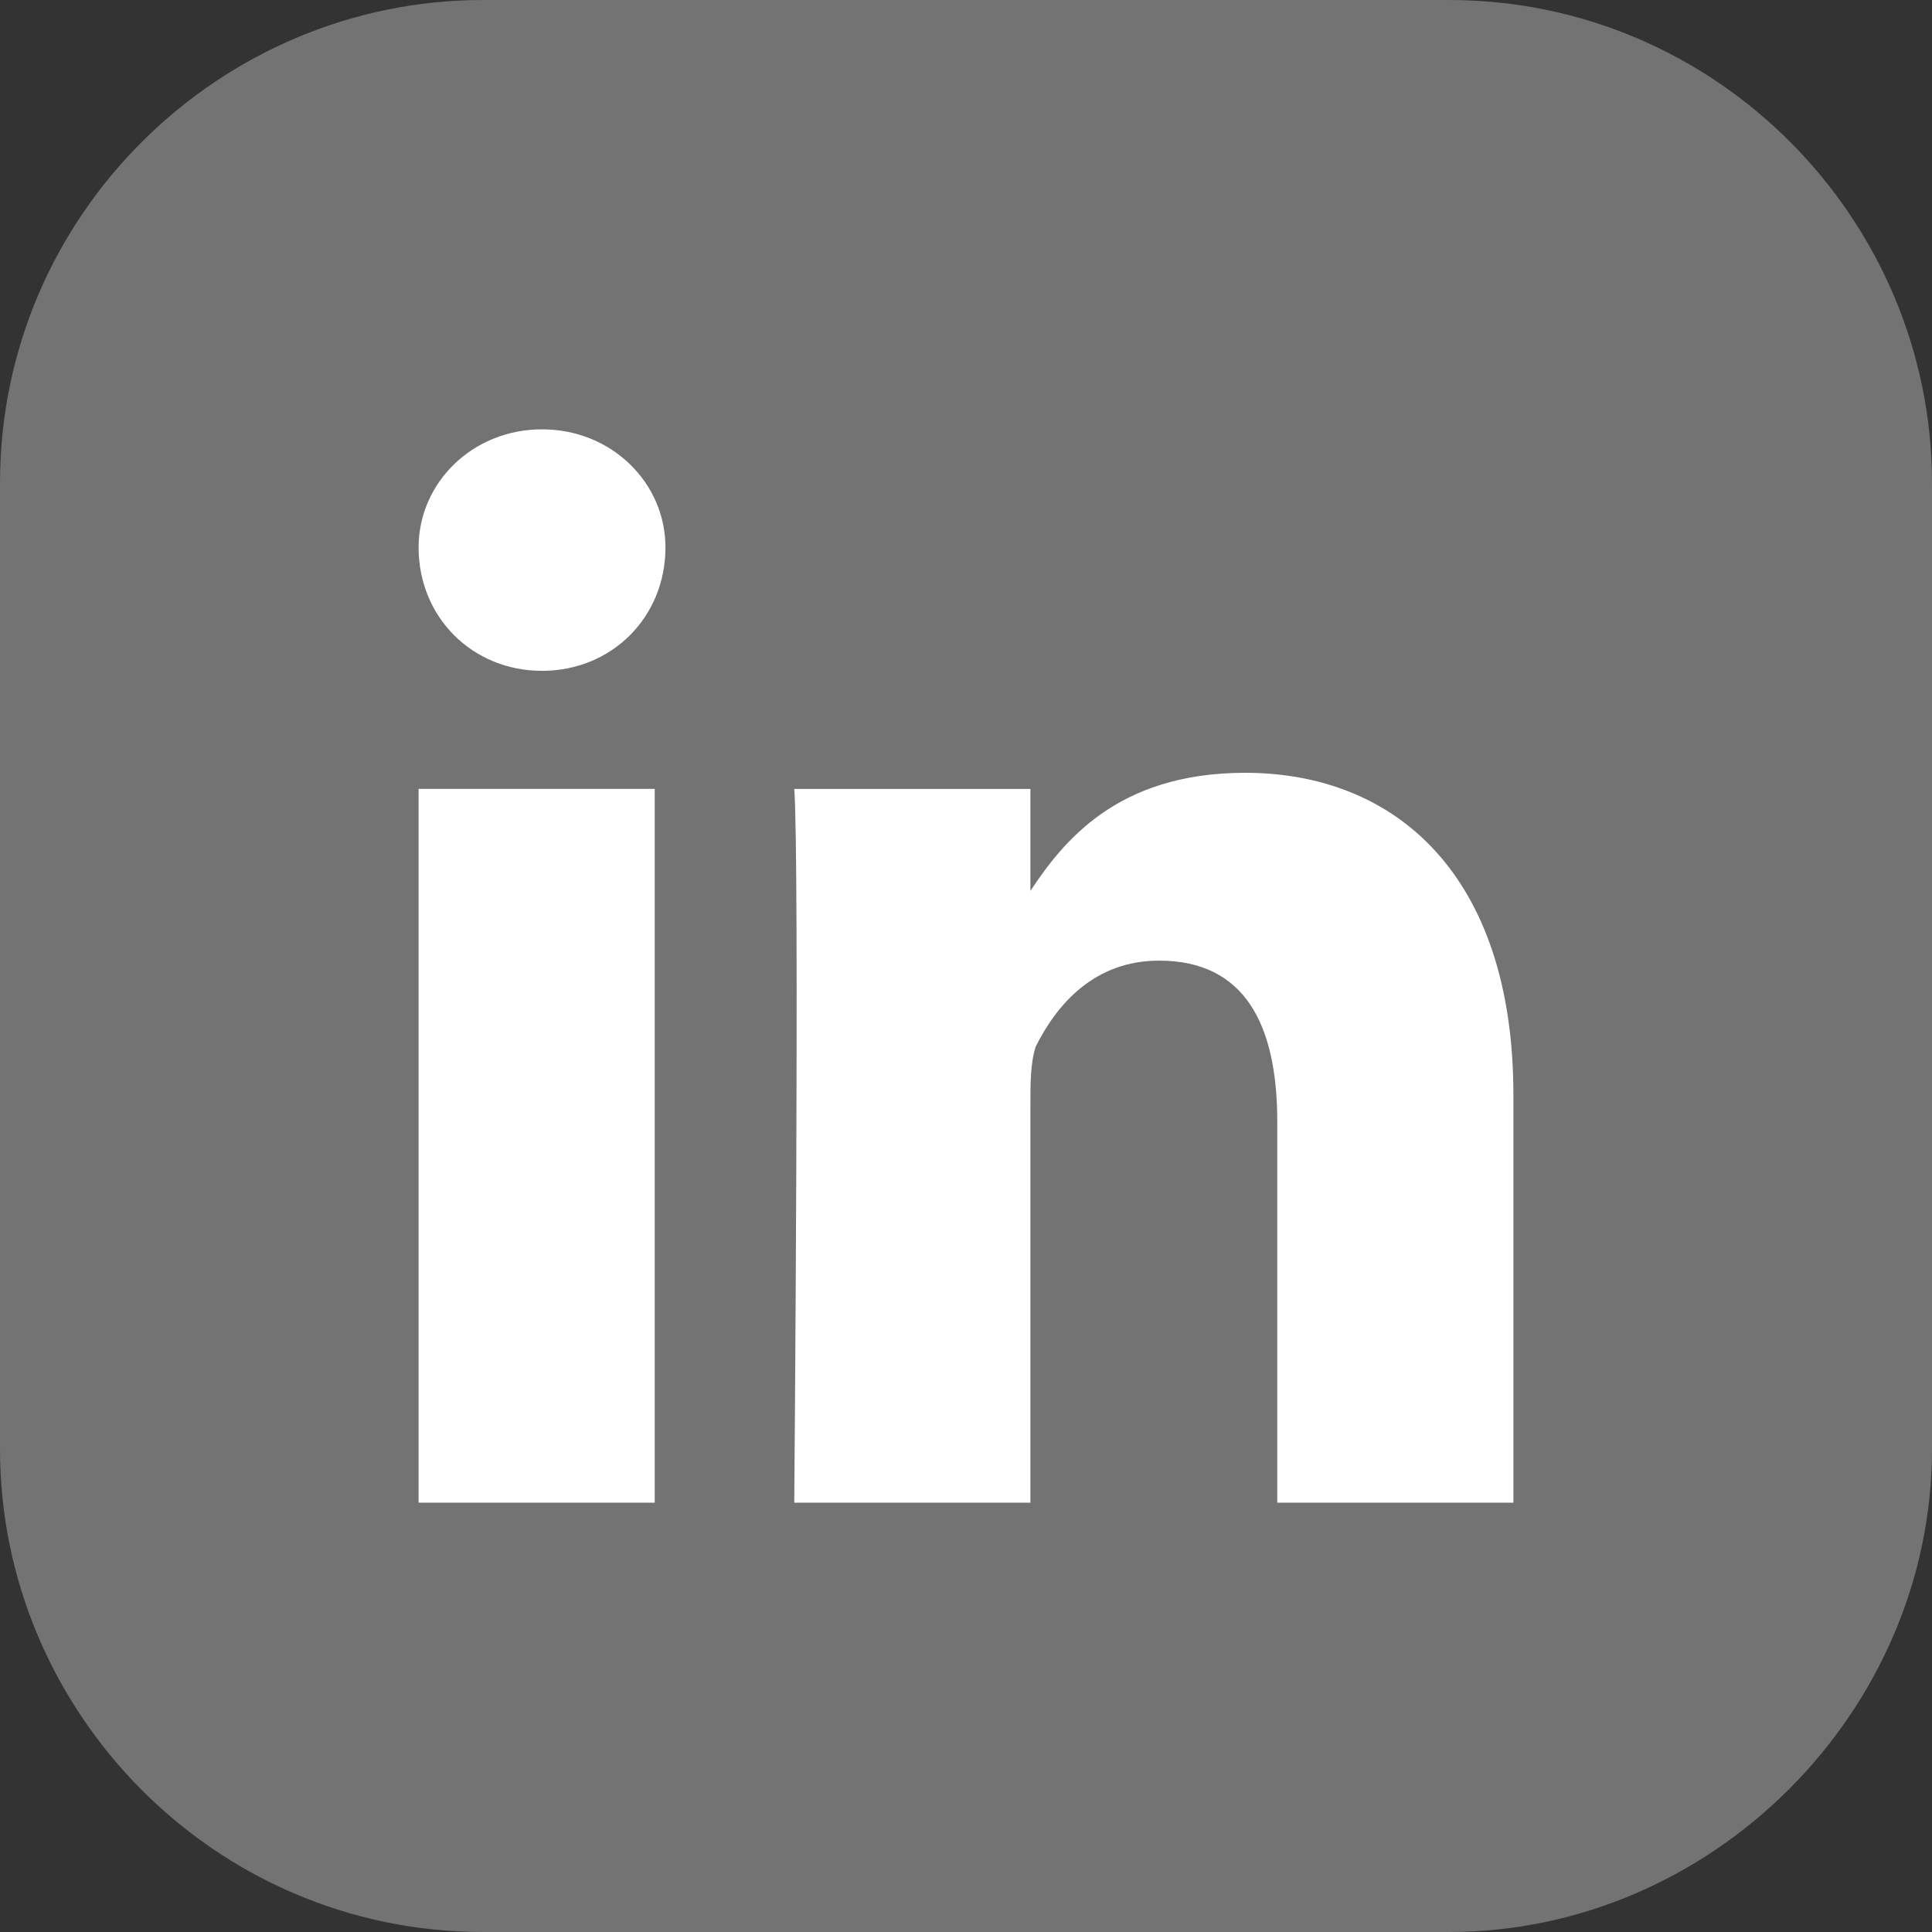 <?xml version="1.0" encoding="UTF-8"?>
<!-- Generator: Adobe Illustrator 27.9.0, SVG Export Plug-In . SVG Version: 6.00 Build 0)  -->
<svg xmlns="http://www.w3.org/2000/svg" xmlns:xlink="http://www.w3.org/1999/xlink" version="1.1" id="Ebene_1" x="0px" y="0px" viewBox="0 0 36 36" style="enable-background:new 0 0 36 36;" xml:space="preserve">
<rect x="0" y="0" width="36" height="36" fill="#333333" stroke="none"/>
<style type="text/css">
	.st0{fill:#737373;}
	.st1{fill:#FFFFFF;}
</style>
<g>
	<path class="st0" d="M27,36H9c-5,0-9-4.1-9-9V9c0-5,4.1-9,9-9H27c5,0,9,4.1,9,9V27C36,31.9,31.9,36,27,36z"></path>
	<g>
		<path class="st1" d="M28.2,20.4V28h-4.4v-7.1c0-1.8-0.6-3-2.2-3c-1.2,0-1.9,0.8-2.3,1.6c-0.1,0.3-0.1,0.7-0.1,1.1V28h-4.4    c0,0,0.1-12,0-13.3h4.4v1.9c0,0,0,0,0,0h0v0c0.6-0.9,1.6-2.2,4-2.2C26,14.4,28.2,16.3,28.2,20.4L28.2,20.4z M7.8,28h4.4V14.7H7.8    V28z M7.8,28 M12.4,10.2c0,1.3-1,2.3-2.3,2.3c-1.3,0-2.3-1-2.3-2.3C7.8,9,8.8,8,10.1,8C11.4,8,12.4,9,12.4,10.2z"></path>
	</g>
</g>
</svg>
